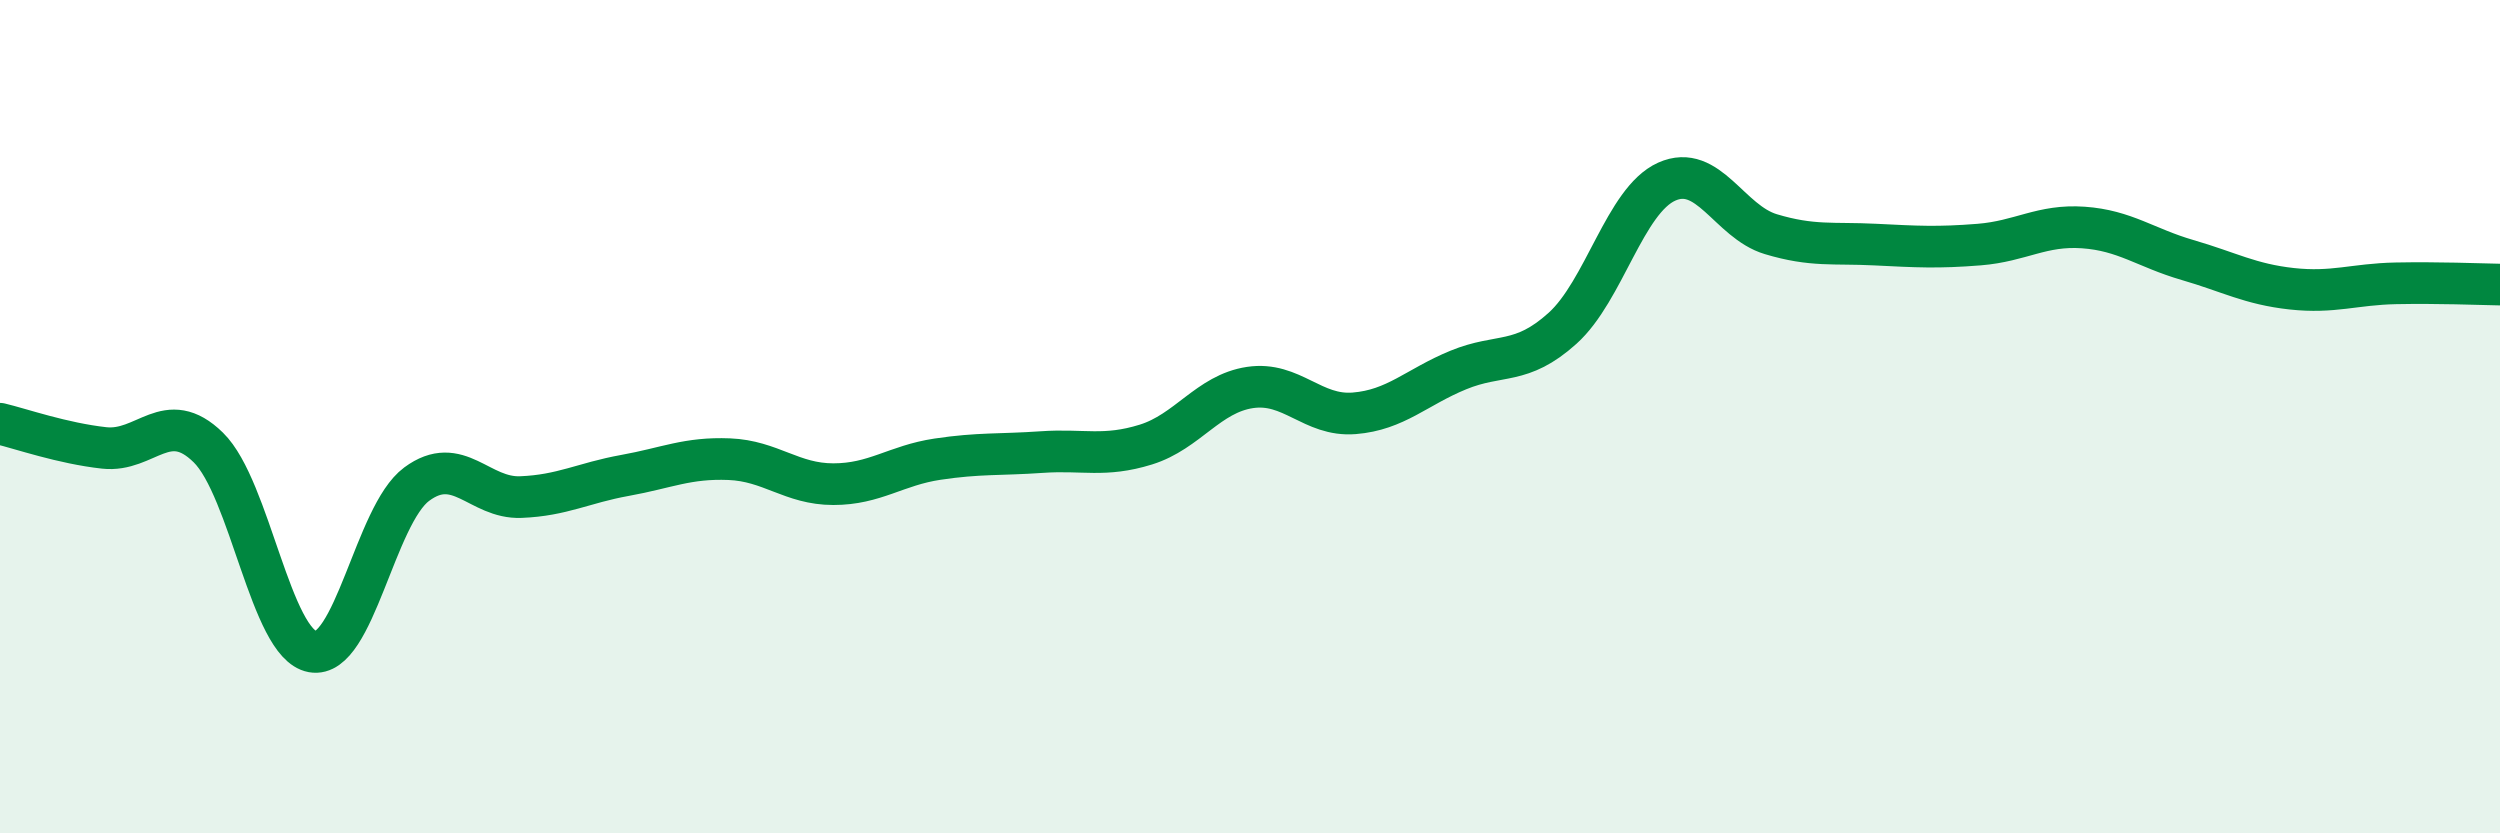 
    <svg width="60" height="20" viewBox="0 0 60 20" xmlns="http://www.w3.org/2000/svg">
      <path
        d="M 0,10.17 C 0.5,10.29 1.5,10.64 2.5,10.75 C 3.5,10.86 4,9.76 5,10.74 C 6,11.72 6.5,15.46 7.5,15.64 C 8.5,15.82 9,12.36 10,11.62 C 11,10.88 11.5,11.97 12.5,11.93 C 13.5,11.89 14,11.59 15,11.41 C 16,11.23 16.5,10.98 17.5,11.02 C 18.5,11.06 19,11.62 20,11.62 C 21,11.62 21.5,11.17 22.5,11.02 C 23.5,10.87 24,10.92 25,10.85 C 26,10.78 26.5,10.98 27.5,10.67 C 28.5,10.36 29,9.45 30,9.3 C 31,9.15 31.5,10 32.5,9.92 C 33.5,9.84 34,9.29 35,8.88 C 36,8.47 36.5,8.78 37.5,7.88 C 38.5,6.98 39,4.81 40,4.36 C 41,3.91 41.5,5.32 42.5,5.62 C 43.5,5.92 44,5.82 45,5.87 C 46,5.92 46.5,5.95 47.5,5.87 C 48.5,5.79 49,5.39 50,5.46 C 51,5.53 51.5,5.95 52.5,6.24 C 53.5,6.53 54,6.82 55,6.93 C 56,7.04 56.5,6.82 57.5,6.8 C 58.5,6.78 59.5,6.82 60,6.83L60 20L0 20Z"
        fill="#008740"
        opacity="0.1"
        stroke-linecap="round"
        stroke-linejoin="round"
      />
      <path
        d="M 0,10.17 C 0.5,10.29 1.5,10.64 2.5,10.75 C 3.5,10.86 4,9.76 5,10.74 C 6,11.72 6.5,15.46 7.5,15.64 C 8.5,15.82 9,12.36 10,11.62 C 11,10.88 11.5,11.97 12.5,11.93 C 13.5,11.89 14,11.59 15,11.41 C 16,11.23 16.5,10.98 17.5,11.02 C 18.5,11.06 19,11.62 20,11.62 C 21,11.62 21.5,11.17 22.5,11.02 C 23.5,10.87 24,10.92 25,10.85 C 26,10.78 26.5,10.98 27.5,10.67 C 28.5,10.36 29,9.45 30,9.3 C 31,9.15 31.5,10 32.5,9.92 C 33.5,9.84 34,9.29 35,8.88 C 36,8.47 36.5,8.78 37.5,7.88 C 38.5,6.98 39,4.81 40,4.36 C 41,3.91 41.5,5.32 42.5,5.62 C 43.5,5.92 44,5.82 45,5.87 C 46,5.92 46.5,5.95 47.5,5.87 C 48.5,5.79 49,5.39 50,5.46 C 51,5.53 51.5,5.95 52.5,6.24 C 53.5,6.53 54,6.82 55,6.93 C 56,7.04 56.5,6.82 57.5,6.8 C 58.5,6.78 59.5,6.82 60,6.83"
        stroke="#008740"
        stroke-width="1"
        fill="none"
        stroke-linecap="round"
        stroke-linejoin="round"
      />
    </svg>
  